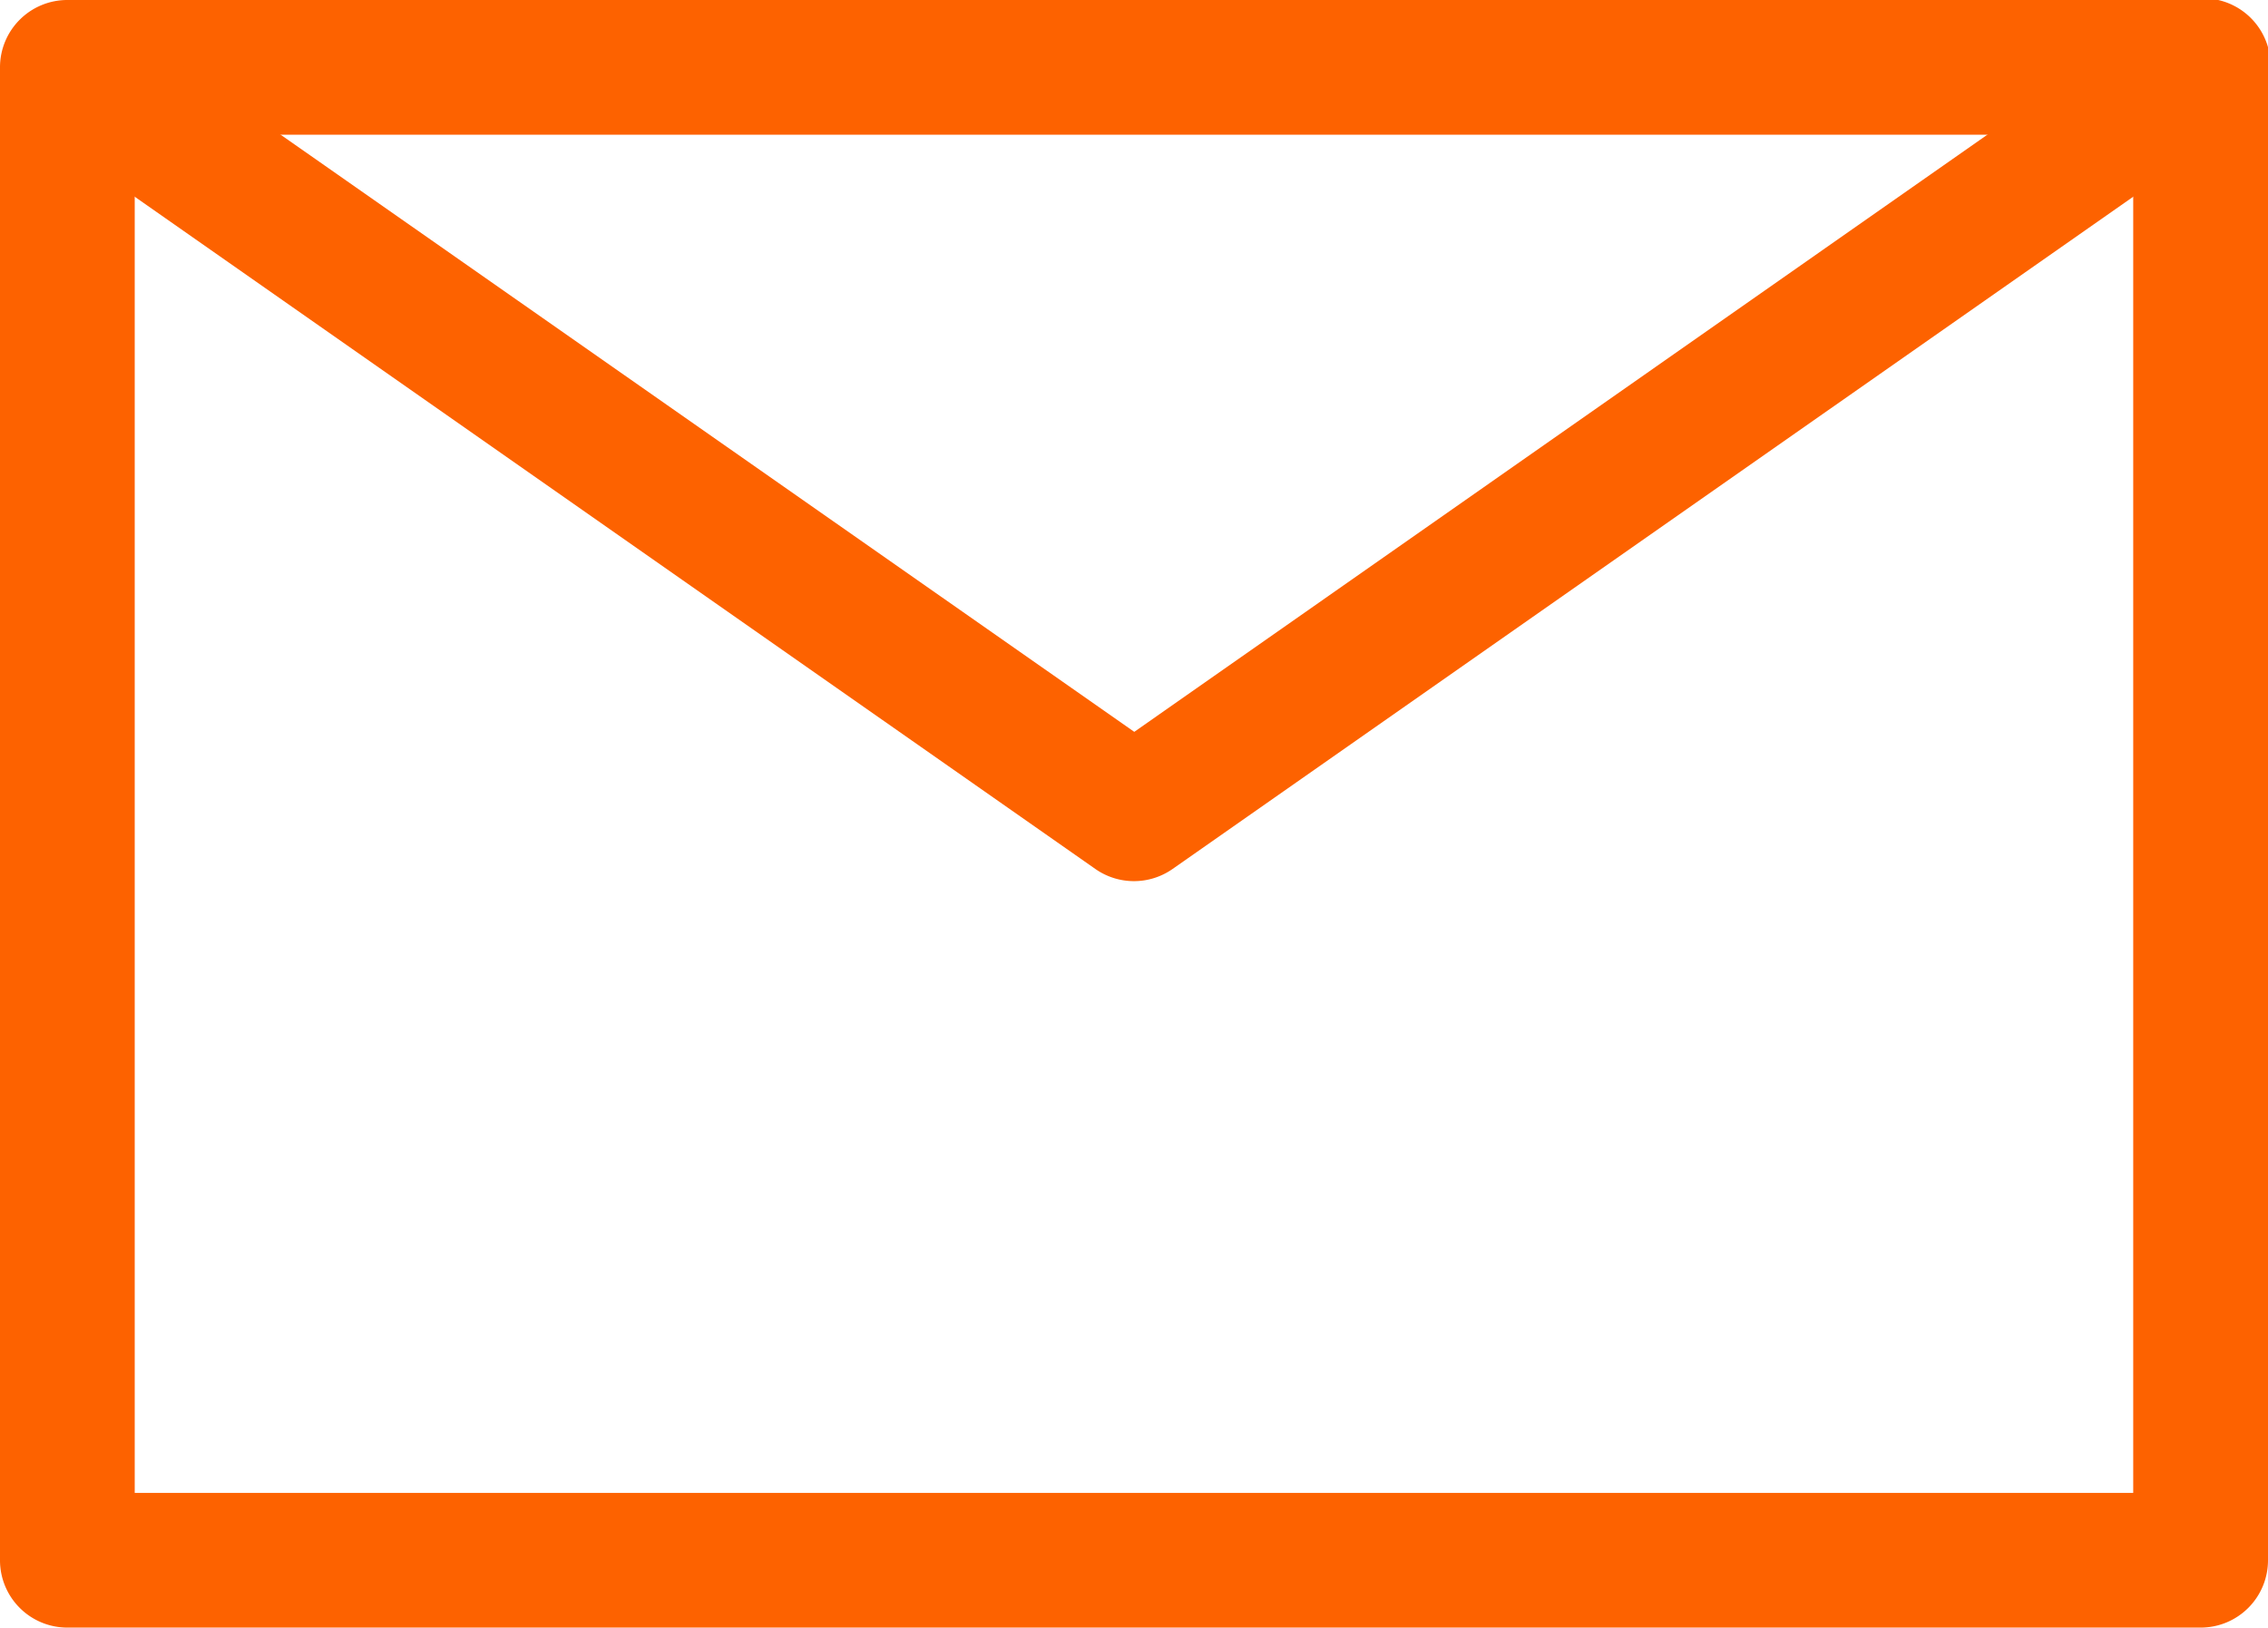 <svg id="icon_mail" xmlns="http://www.w3.org/2000/svg" xmlns:xlink="http://www.w3.org/1999/xlink" width="36.413" height="26.138" viewBox="0 0 36.413 26.138">
  <defs>
    <clipPath id="clip-path">
      <rect id="長方形_385" data-name="長方形 385" width="36.413" height="26.138" fill="#fd6200"/>
    </clipPath>
  </defs>
  <g id="グループ_766" data-name="グループ 766">
    <g id="グループ_765" data-name="グループ 765" clip-path="url(#clip-path)">
      <path id="パス_2063" data-name="パス 2063" d="M1.082,0A1.081,1.081,0,0,0,0,1.082V25.056a1.081,1.081,0,0,0,1.082,1.082H35.331a1.081,1.081,0,0,0,1.082-1.082V1.082A1.081,1.081,0,0,0,35.331,0ZM34.249,23.975H2.163V2.163H34.249Z" transform="translate(0 0)" fill="#fd6200"/>
      <path id="パス_2064" data-name="パス 2064" d="M34.711.2l-16.5,11.553L1.7.2A1.081,1.081,0,0,0,.461,1.968L17.586,13.955a1.081,1.081,0,0,0,1.24,0L35.951,1.968A1.081,1.081,0,1,0,34.711.2" transform="translate(0 0)" fill="#fd6200"/>
    </g>
  </g>
</svg>
